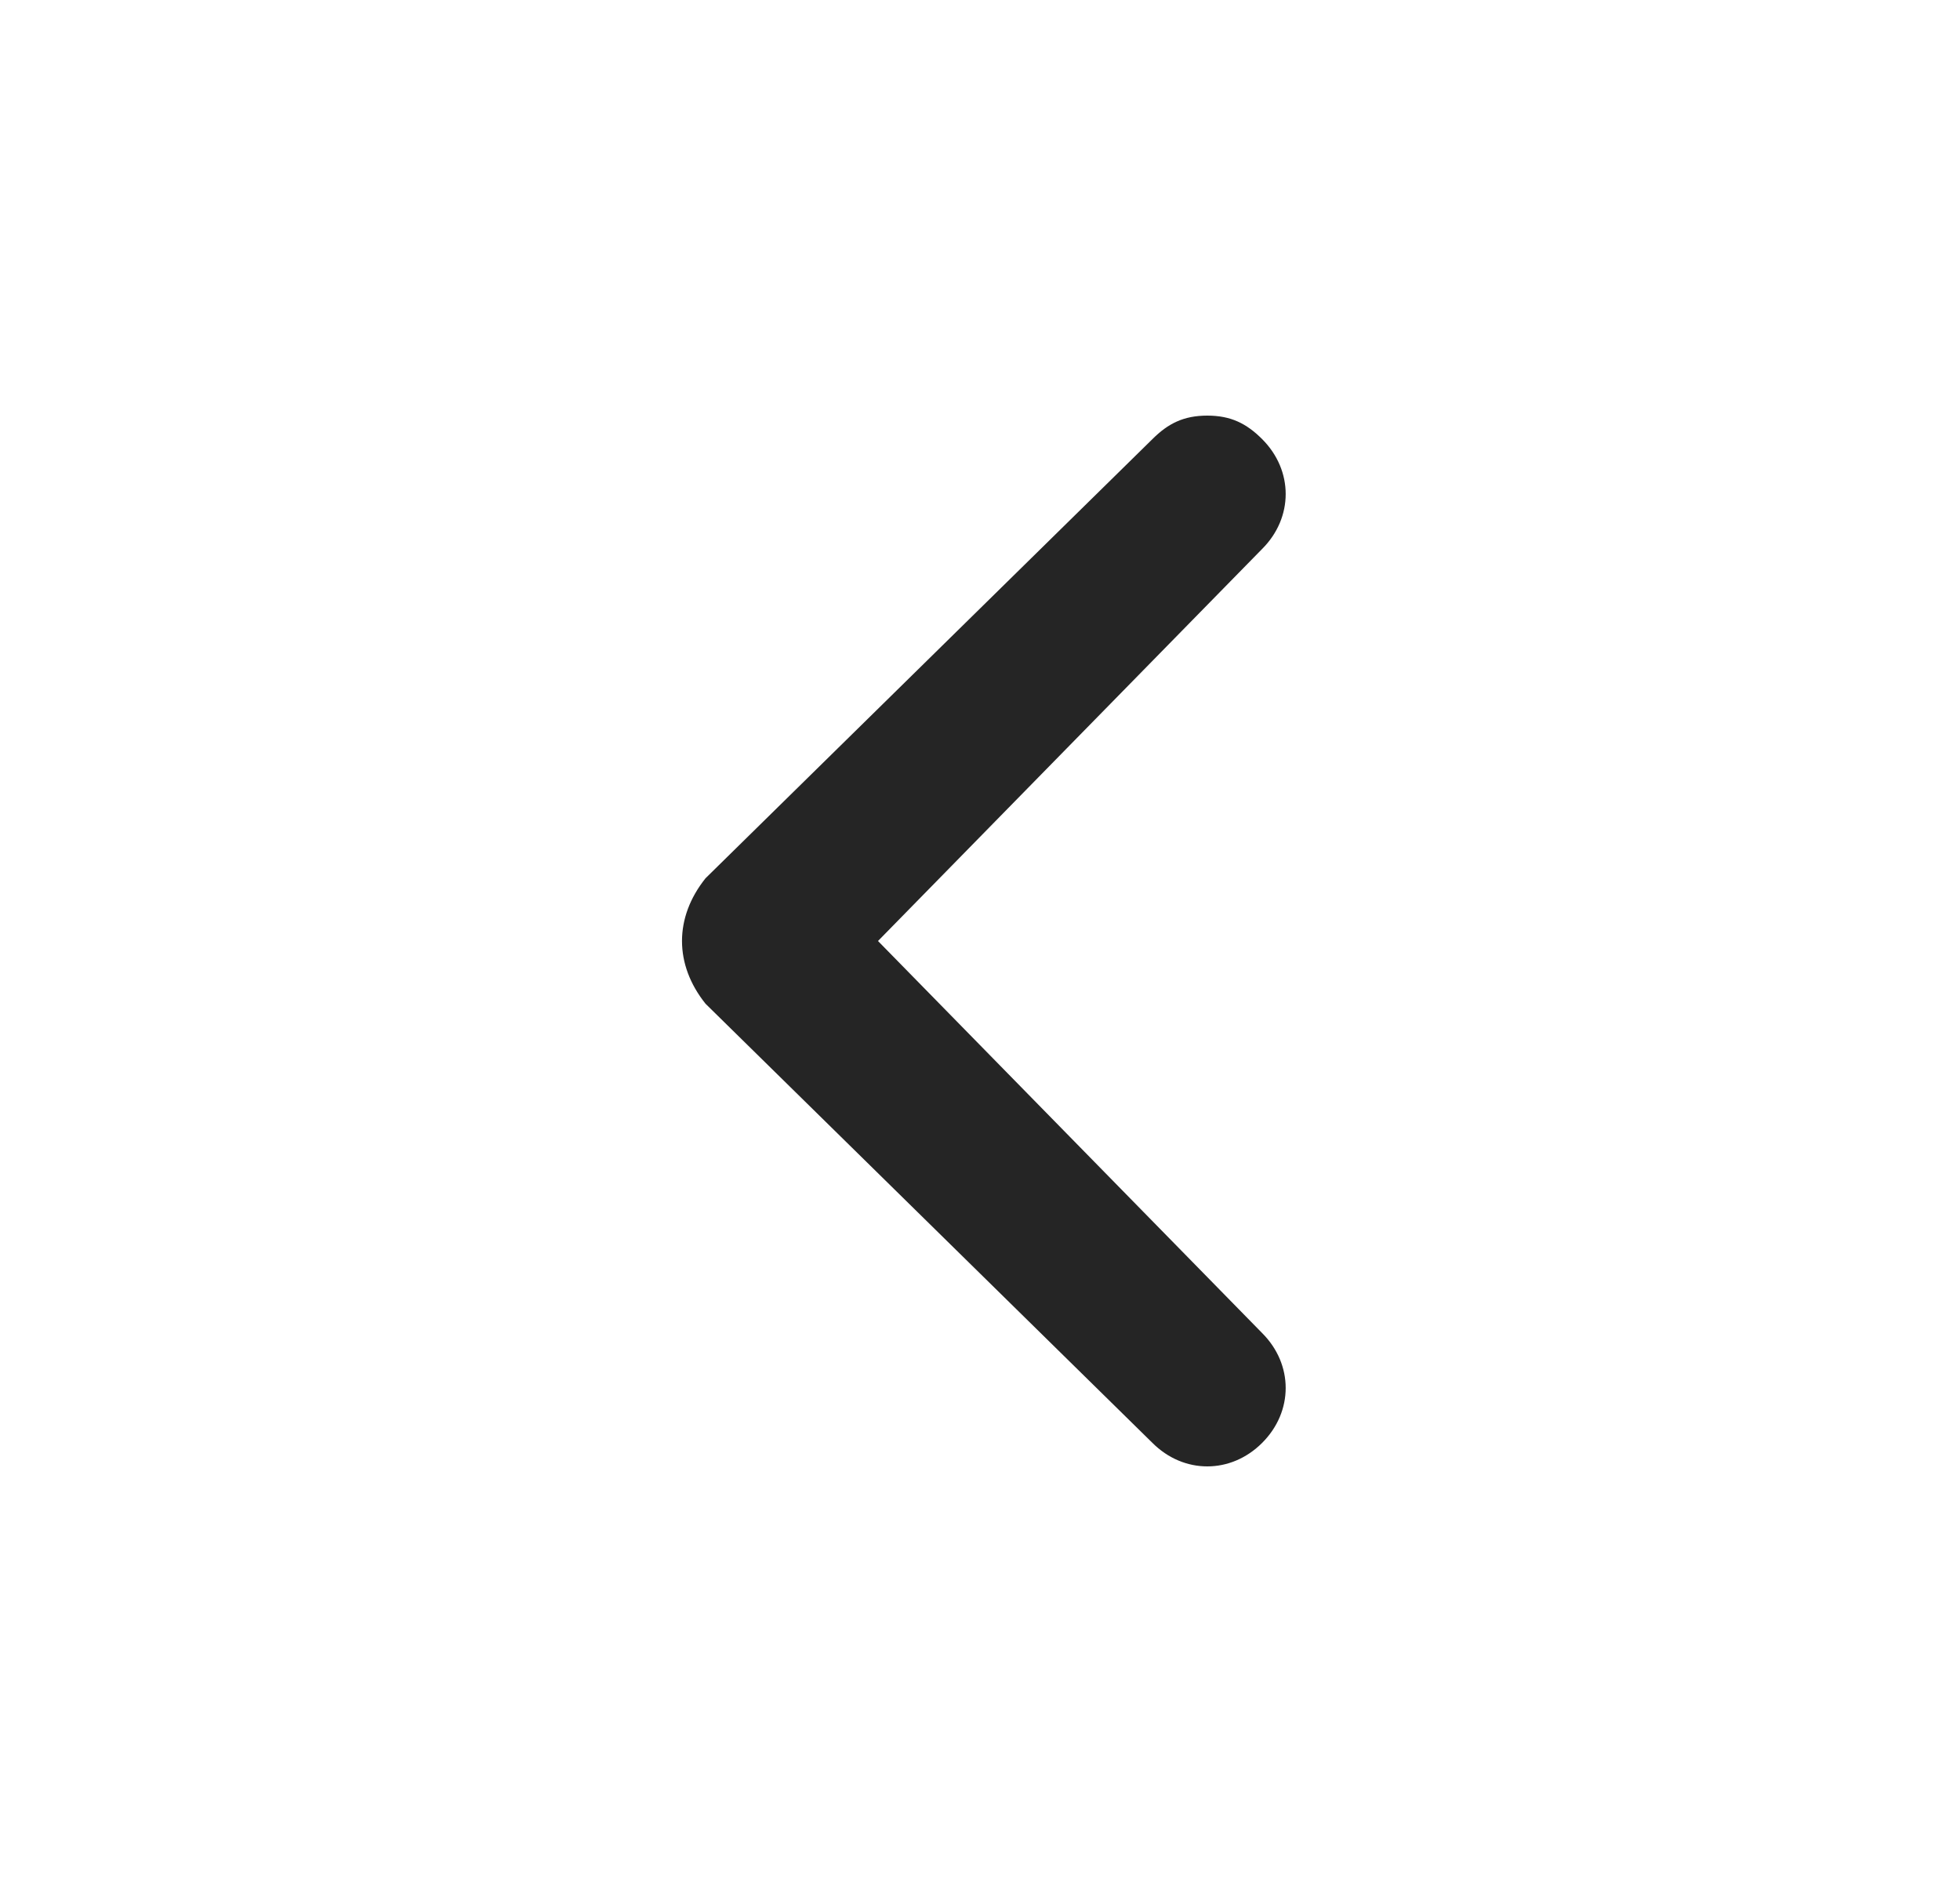 <svg width="25" height="24" viewBox="0 0 25 24" fill="none" xmlns="http://www.w3.org/2000/svg">
<path d="M8.999 12.8L14.699 18.4C15.099 18.8 15.699 18.8 16.099 18.4C16.499 18 16.499 17.4 16.099 17L11.199 12L16.099 7C16.499 6.6 16.499 6 16.099 5.6C15.899 5.4 15.699 5.3 15.399 5.3C15.099 5.3 14.899 5.4 14.699 5.6L8.999 11.2C8.599 11.7 8.599 12.3 8.999 12.8C8.999 12.7 8.999 12.7 8.999 12.8Z" fill="#252525"/>
</svg>
